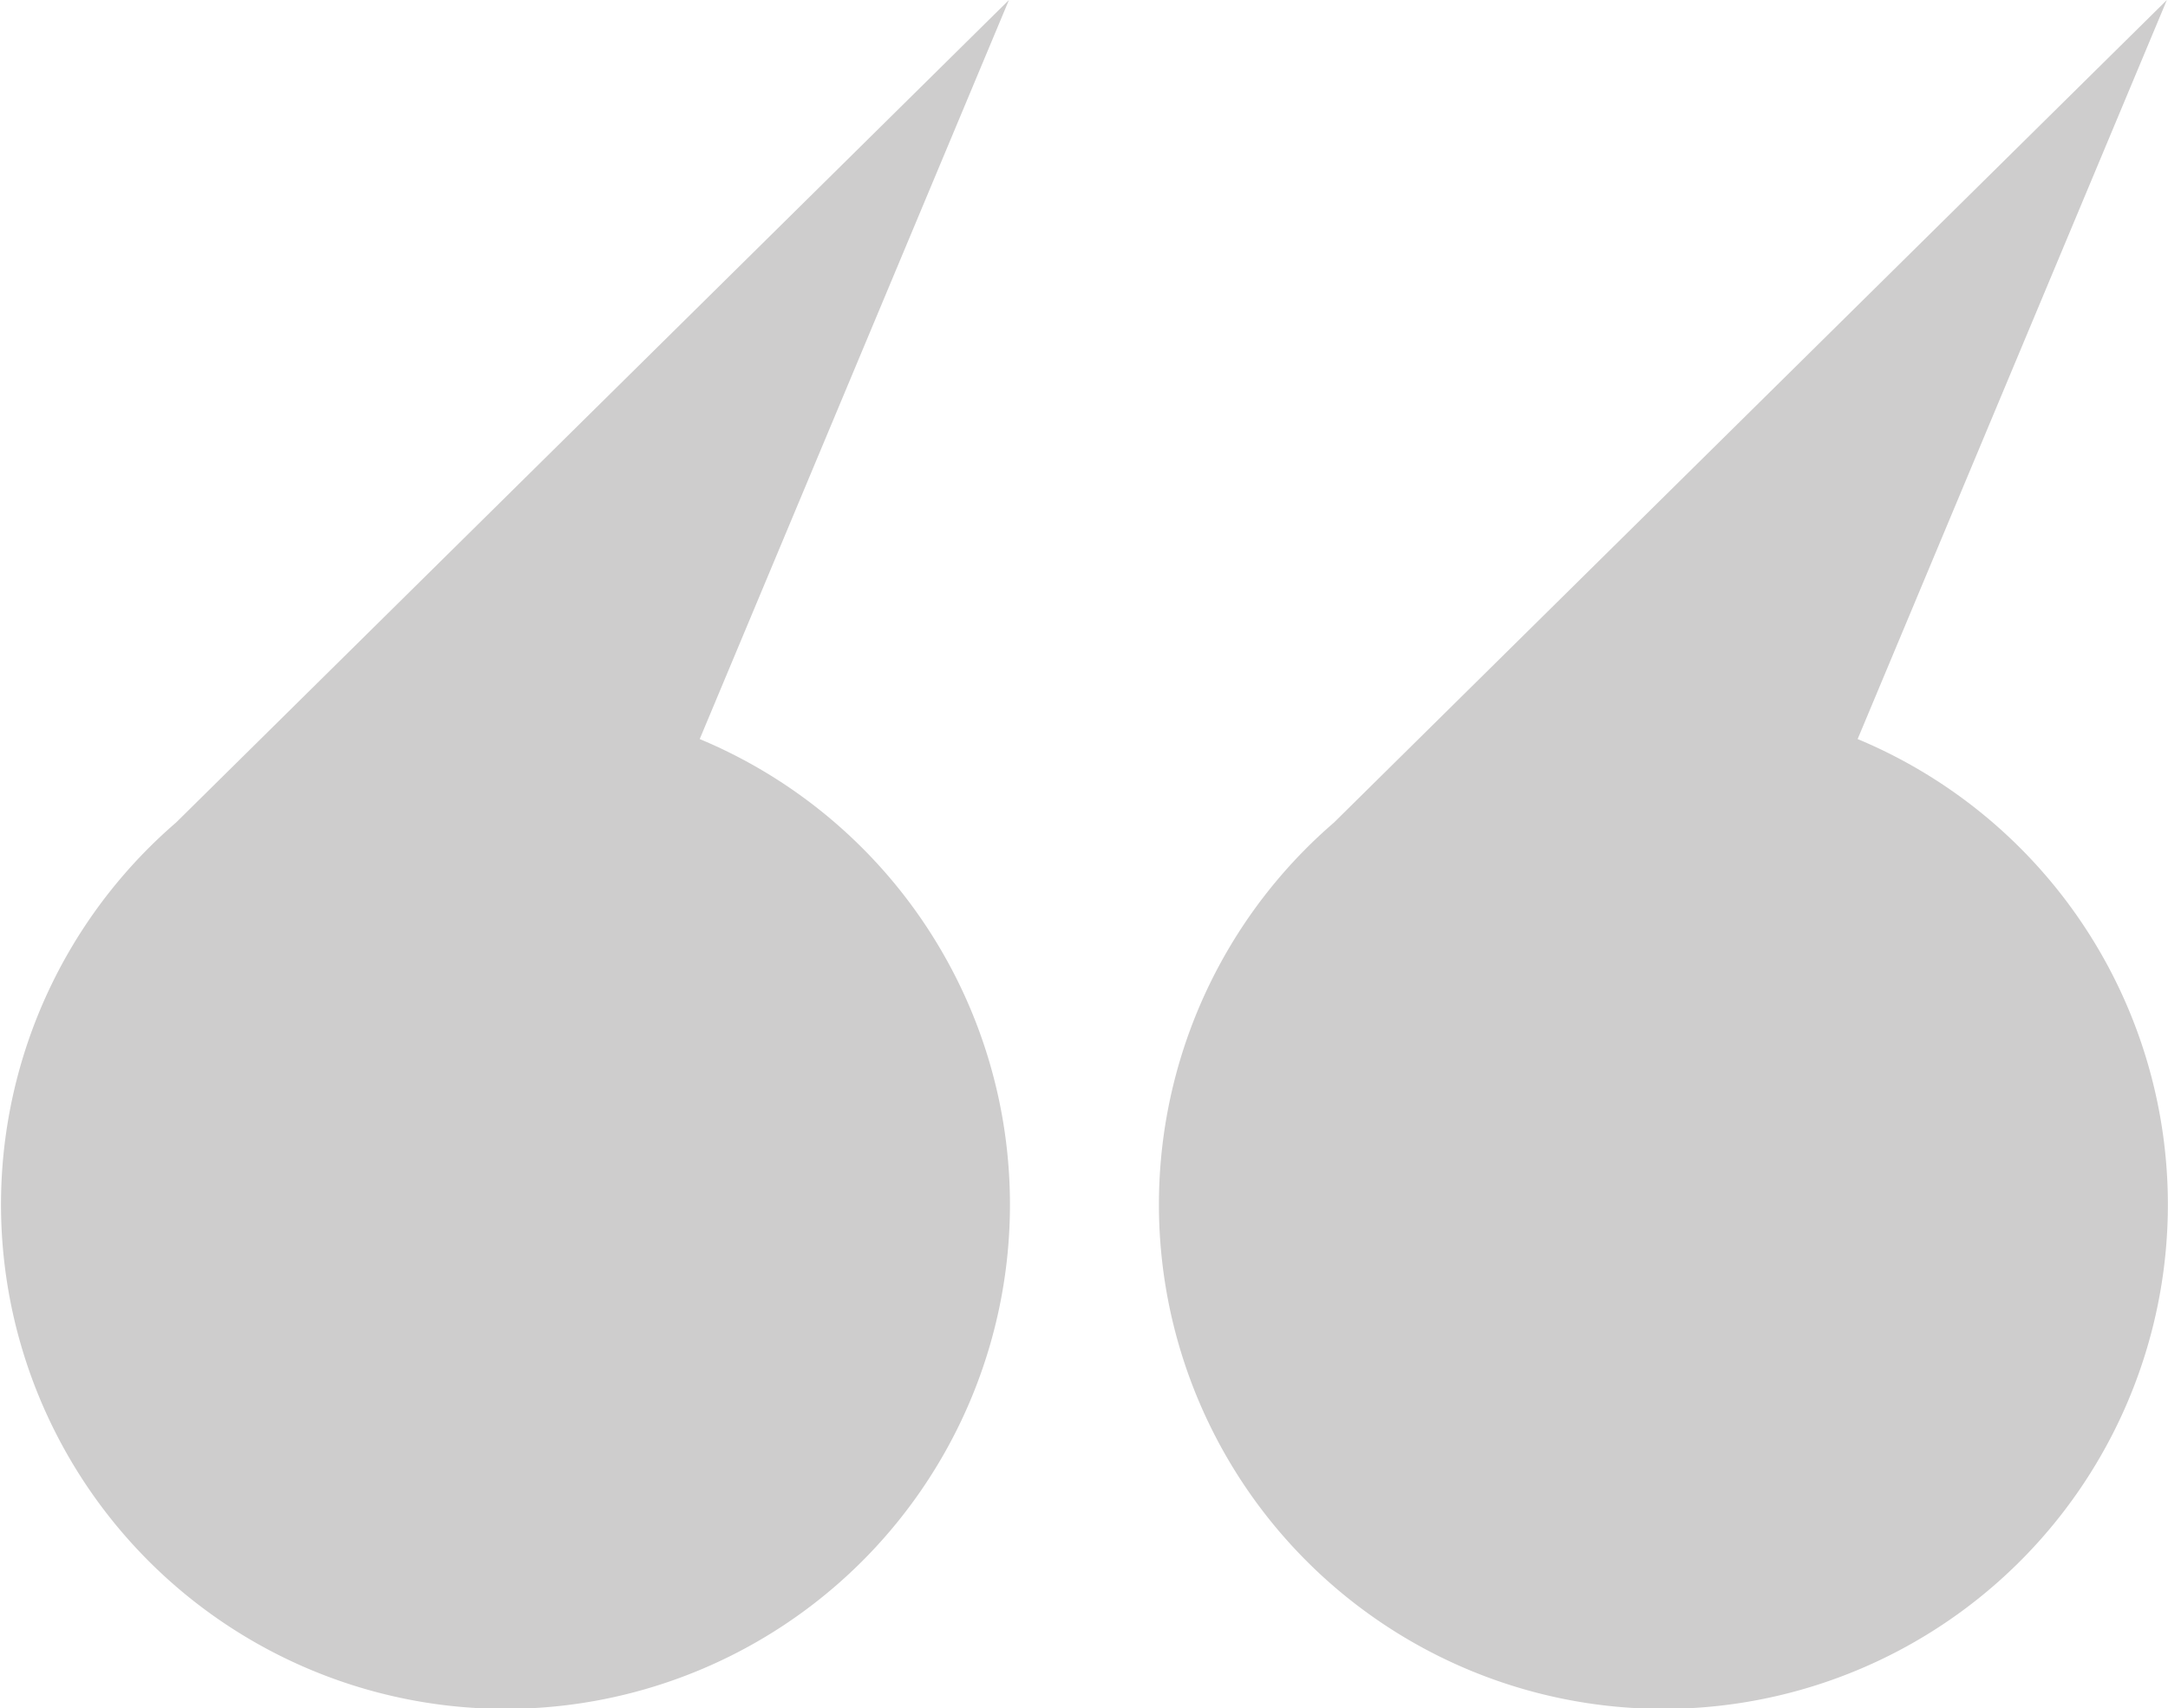 <svg id="Layer_1" data-name="Layer 1" xmlns="http://www.w3.org/2000/svg" viewBox="0 0 19.21 15.14"><defs><style>.cls-1{fill:#cecdcd;}</style></defs><title>quote</title><path class="cls-1" d="M3.56,10h0A4.47,4.47,0,1,0,8.2,9.26l2.74-6.55Z" transform="translate(-2 -2.71)"/><path class="cls-1" d="M18.46,9.26l2.74-6.55L13.82,10h0A4.47,4.47,0,1,0,18.46,9.26Z" transform="translate(-2 -2.71)"/></svg>